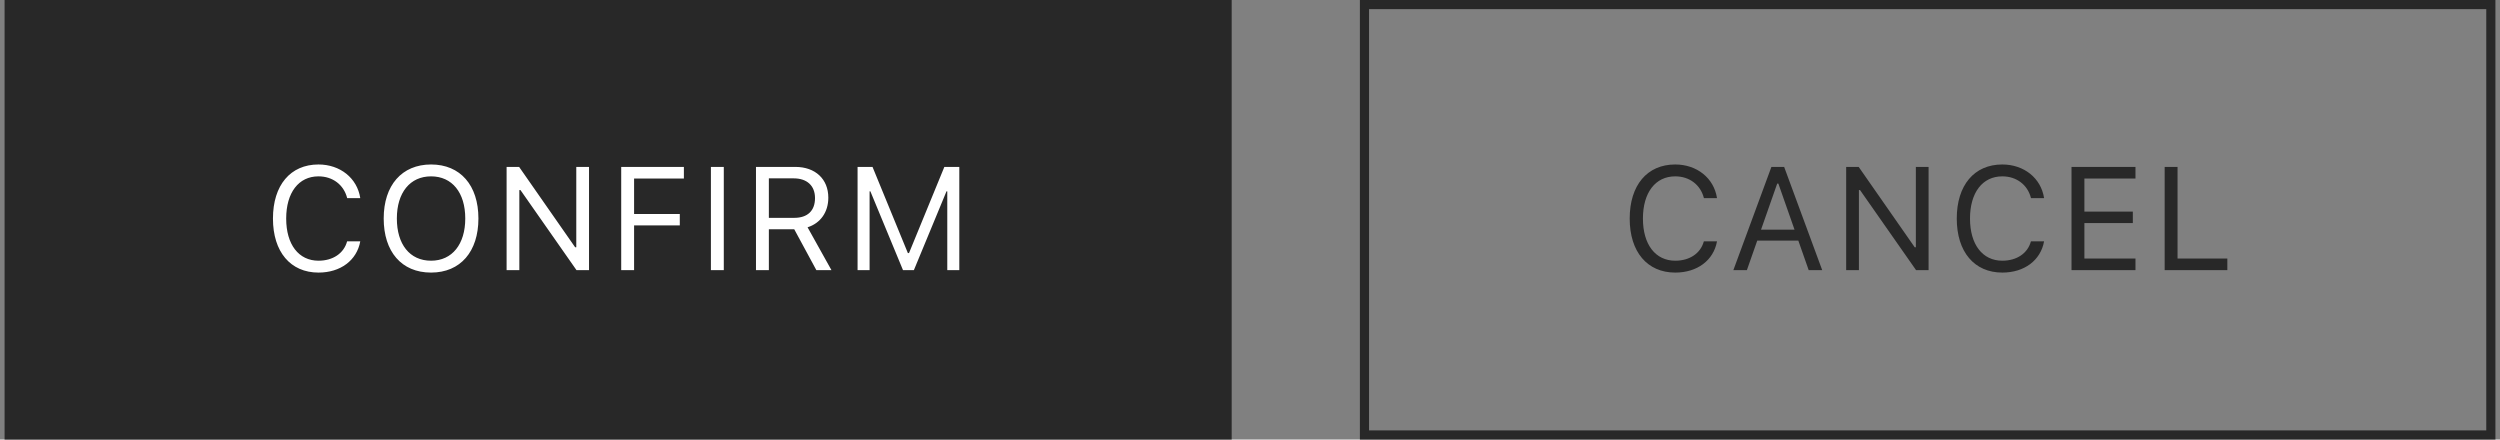 <svg width="273" height="48" viewBox="0 0 273 48" fill="none" xmlns="http://www.w3.org/2000/svg">
<rect x="0" y="0" width="273" height="48" fill="#808080" stroke="none"/>
<rect x="149" y="0.5" width="123" height="47" stroke="#282828"/>
<path d="M182.939 29.766C179.877 29.766 177.963 27.5 177.963 23.875V23.859C177.963 20.227 179.869 17.961 182.931 17.961C185.306 17.961 187.158 19.453 187.494 21.617L187.486 21.633H186.072L186.064 21.617C185.689 20.172 184.486 19.258 182.931 19.258C180.767 19.258 179.408 21.039 179.408 23.859V23.875C179.408 26.695 180.767 28.469 182.939 28.469C184.509 28.469 185.705 27.664 186.056 26.367L186.072 26.352H187.494V26.367C187.119 28.43 185.338 29.766 182.939 29.766ZM189.282 29.5L193.438 18.227H194.829L198.985 29.5H197.509L196.376 26.273H191.892L190.759 29.5H189.282ZM194.071 20.047L192.306 25.078H195.962L194.196 20.047H194.071ZM201.602 29.5V18.227H202.969L209.086 27H209.211V18.227H210.602V29.5H209.235L203.118 20.758H202.993V29.5H201.602ZM218.656 29.766C215.593 29.766 213.679 27.5 213.679 23.875V23.859C213.679 20.227 215.586 17.961 218.648 17.961C221.023 17.961 222.875 19.453 223.211 21.617L223.203 21.633H221.789L221.781 21.617C221.406 20.172 220.203 19.258 218.648 19.258C216.484 19.258 215.125 21.039 215.125 23.859V23.875C215.125 26.695 216.484 28.469 218.656 28.469C220.226 28.469 221.422 27.664 221.773 26.367L221.789 26.352H223.211V26.367C222.836 28.43 221.054 29.766 218.656 29.766ZM226.21 29.5V18.227H233.194V19.492H227.616V23.109H232.905V24.359H227.616V28.234H233.194V29.5H226.21ZM236.381 29.5V18.227H237.788V28.234H243.225V29.5H236.381Z" fill="#282828"/>
<rect width="134" height="48" transform="translate(0.5)" fill="#282828"/>
<path d="M34.783 29.766C31.721 29.766 29.807 27.5 29.807 23.875V23.859C29.807 20.227 31.713 17.961 34.775 17.961C37.15 17.961 39.002 19.453 39.338 21.617L39.33 21.633H37.916L37.908 21.617C37.533 20.172 36.33 19.258 34.775 19.258C32.611 19.258 31.252 21.039 31.252 23.859V23.875C31.252 26.695 32.611 28.469 34.783 28.469C36.353 28.469 37.549 27.664 37.9 26.367L37.916 26.352H39.338V26.367C38.963 28.43 37.182 29.766 34.783 29.766ZM47.072 29.766C43.837 29.766 41.9 27.469 41.9 23.867V23.852C41.9 20.234 43.884 17.961 47.072 17.961C50.275 17.961 52.243 20.242 52.243 23.852V23.867C52.243 27.461 50.29 29.766 47.072 29.766ZM47.072 28.469C49.384 28.469 50.806 26.656 50.806 23.867V23.852C50.806 21.039 49.376 19.258 47.072 19.258C44.775 19.258 43.337 21.039 43.337 23.852V23.867C43.337 26.656 44.728 28.469 47.072 28.469ZM55.321 29.5V18.227H56.688L62.805 27H62.93V18.227H64.321V29.5H62.954L56.837 20.758H56.712V29.5H55.321ZM67.836 29.5V18.227H74.68V19.492H69.242V23.367H74.234V24.617H69.242V29.5H67.836ZM77.632 29.5V18.227H79.038V29.5H77.632ZM82.553 29.5V18.227H86.858C89.03 18.227 90.452 19.555 90.452 21.578V21.594C90.452 23.156 89.6 24.375 88.186 24.82L90.796 29.5H89.147L86.733 25.039H83.96V29.5H82.553ZM83.96 23.789H86.733C88.178 23.789 88.999 23.016 88.999 21.641V21.625C88.999 20.281 88.124 19.477 86.671 19.477H83.96V23.789ZM93.647 29.5V18.227H95.279L99.139 27.633H99.264L103.123 18.227H104.756V29.5H103.443V20.891H103.358L99.795 29.5H98.608L95.045 20.891H94.959V29.5H93.647Z" fill="white"/>
</svg>
